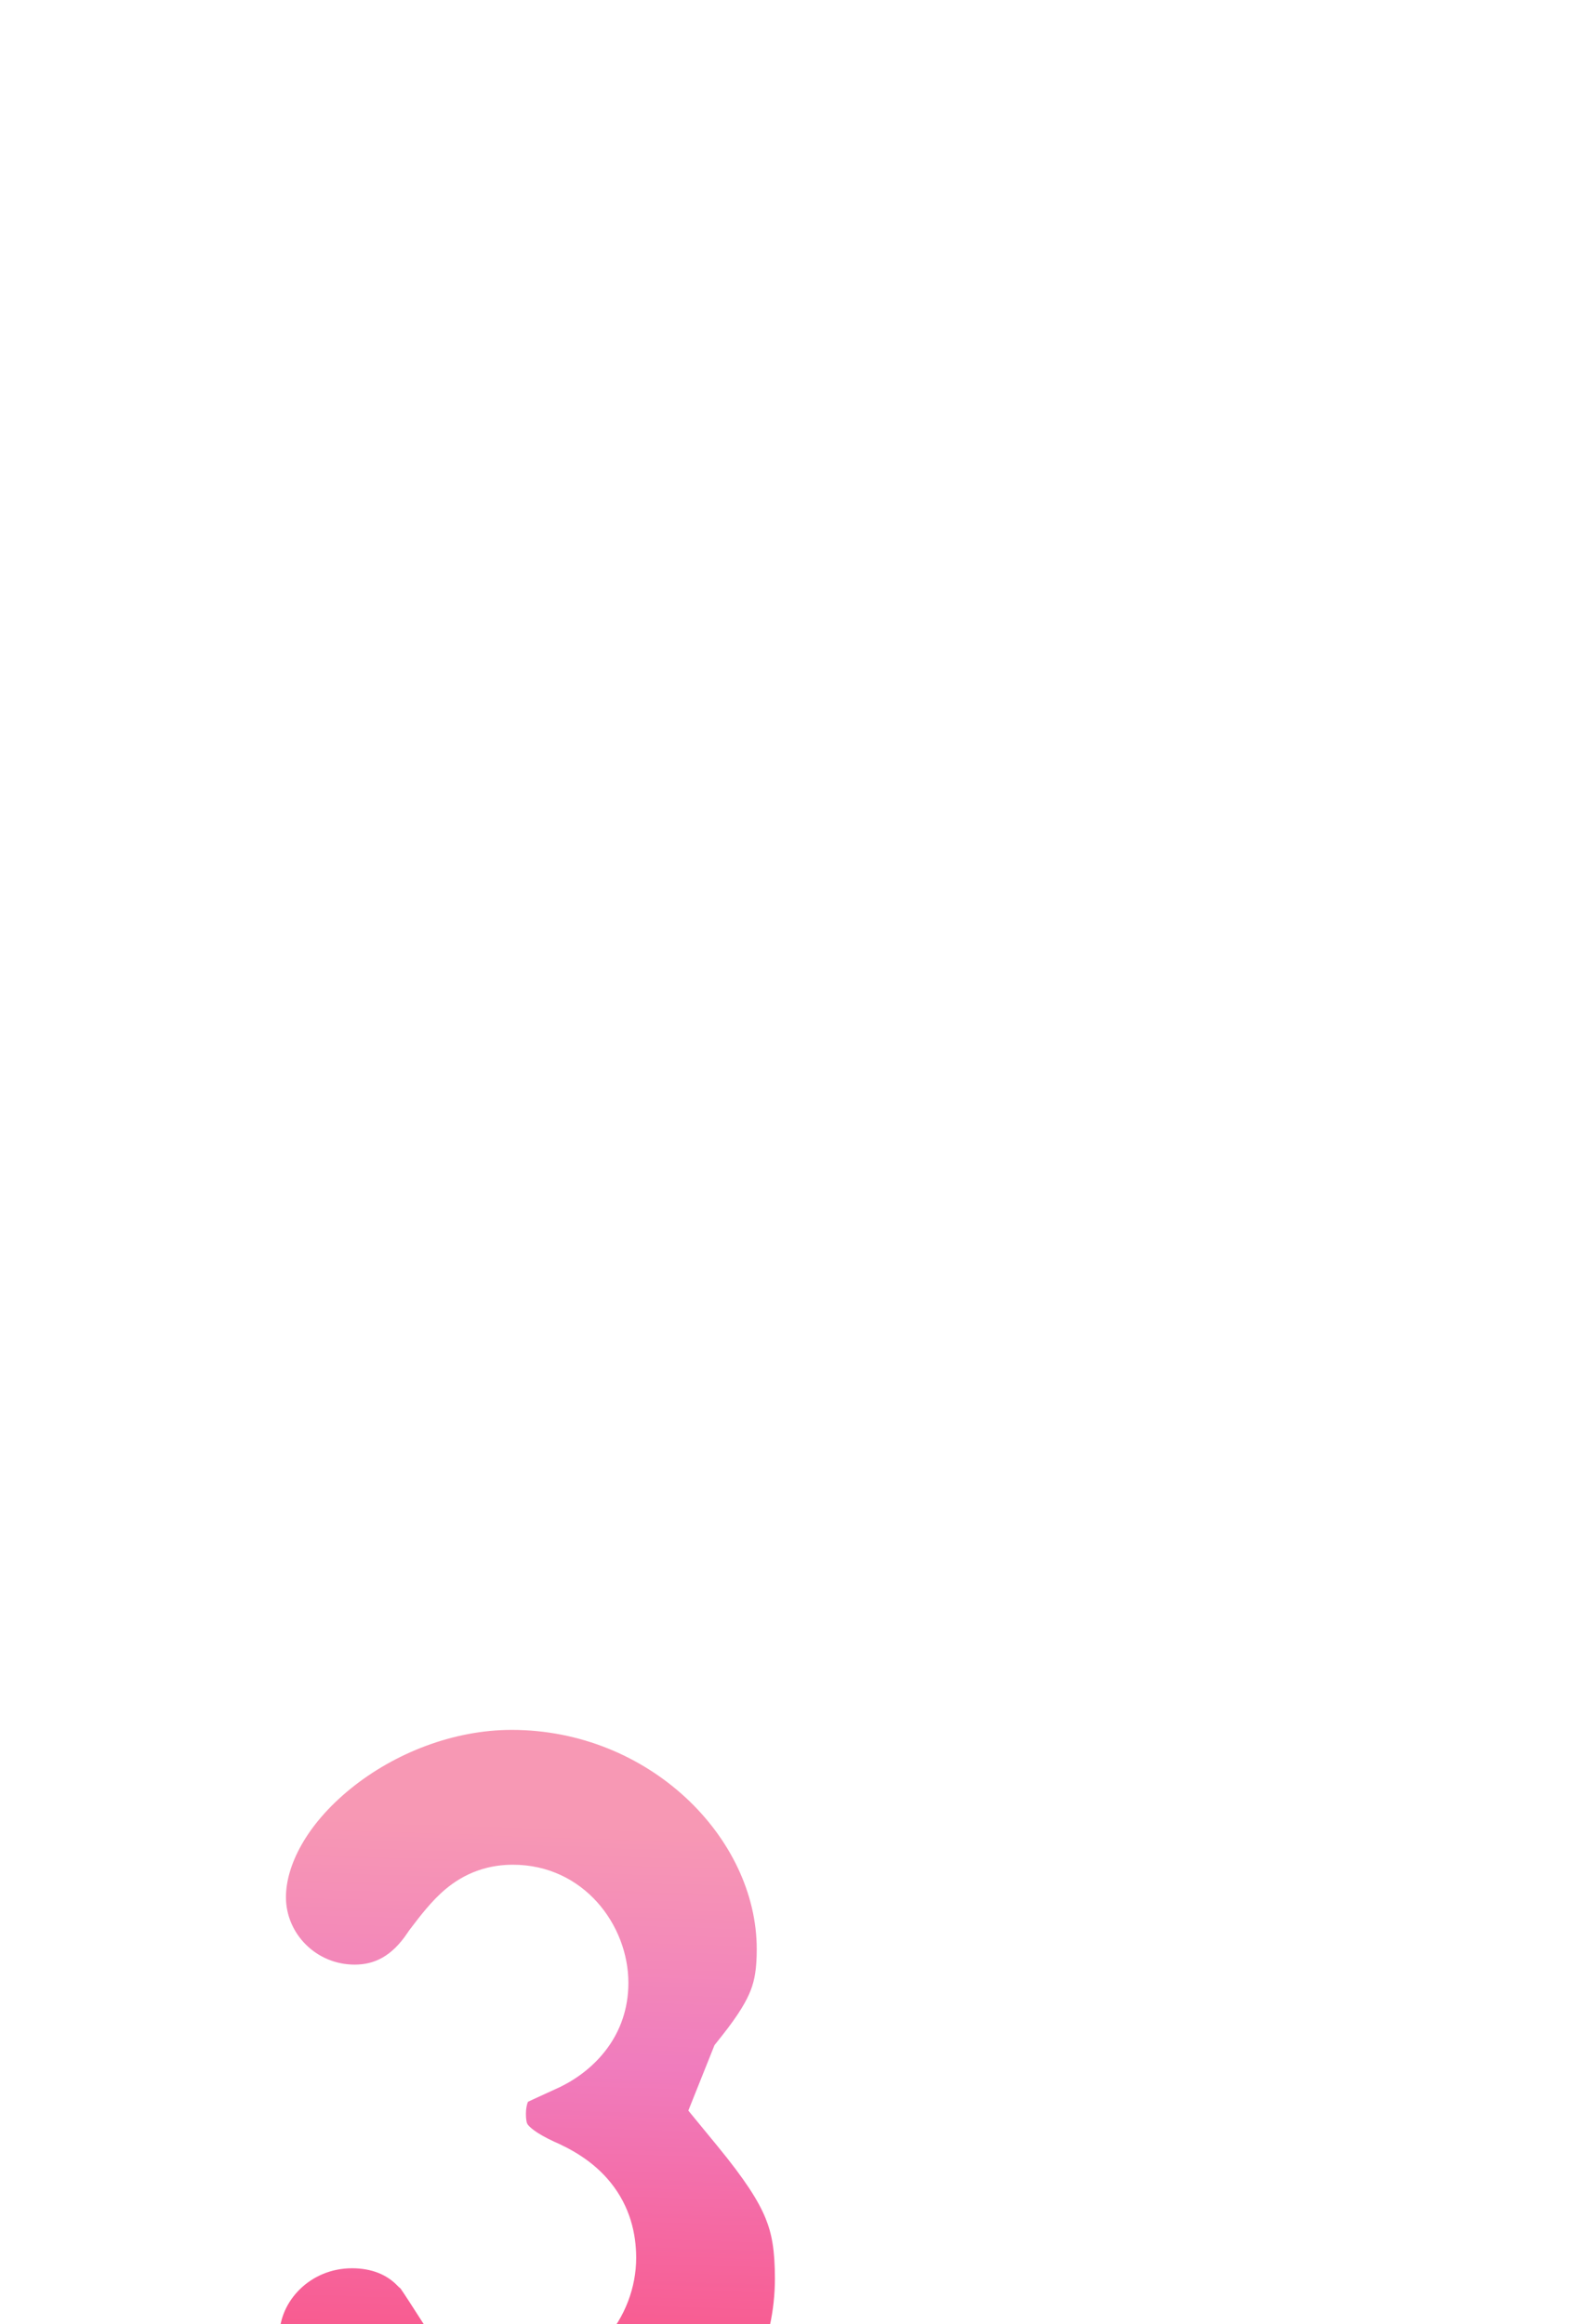<svg width="147" height="215" viewBox="0 0 147 215" fill="none" xmlns="http://www.w3.org/2000/svg">
<g filter="url(#filter0_dddd_374_581)">
<mask id="path-1-outside-1_374_581" maskUnits="userSpaceOnUse" x="58" y="5.602" width="75" height="103" fill="black">
<rect fill="white" x="58" y="5.602" width="75" height="103"/>
<path d="M118.84 53.122L118.36 54.322C123.88 61.042 125.32 64.642 125.32 71.122C125.32 87.202 111.4 100.642 94.6 100.642C79.6 100.642 65.32 88.882 65.32 76.402C65.32 69.082 71.56 63.082 79.12 63.082C82.6 63.082 85.84 64.282 88.24 66.682C89.08 67.402 89.08 67.402 92.08 72.082C92.44 72.682 93.64 73.162 94.6 73.162C96.76 73.162 98.32 71.362 98.32 69.202C98.32 67.162 97.36 65.962 94.84 64.882C90.16 62.722 88.12 60.082 88.12 55.882C88.12 53.362 88.96 51.082 90.52 49.522C91.12 48.922 91.12 48.922 95.32 47.002C96.76 46.282 97.6 45.202 97.6 43.762C97.6 41.722 96.04 39.922 94 39.922C92.68 39.922 92.08 40.522 90.16 43.042C87.52 47.002 83.8 49.162 79.36 49.162C71.92 49.162 65.92 43.162 65.92 35.842C65.92 24.442 79.6 13.282 93.88 13.282C109.96 13.282 123.64 25.882 123.64 40.642C123.64 45.442 122.56 48.442 118.84 53.122Z"/>
</mask>
<path d="M118.84 53.122L118.36 54.322C123.88 61.042 125.32 64.642 125.32 71.122C125.32 87.202 111.4 100.642 94.6 100.642C79.6 100.642 65.32 88.882 65.32 76.402C65.32 69.082 71.56 63.082 79.12 63.082C82.6 63.082 85.84 64.282 88.24 66.682C89.08 67.402 89.08 67.402 92.08 72.082C92.44 72.682 93.64 73.162 94.6 73.162C96.76 73.162 98.32 71.362 98.32 69.202C98.32 67.162 97.36 65.962 94.84 64.882C90.16 62.722 88.12 60.082 88.12 55.882C88.12 53.362 88.96 51.082 90.52 49.522C91.12 48.922 91.12 48.922 95.32 47.002C96.76 46.282 97.6 45.202 97.6 43.762C97.6 41.722 96.04 39.922 94 39.922C92.68 39.922 92.08 40.522 90.16 43.042C87.52 47.002 83.8 49.162 79.36 49.162C71.92 49.162 65.92 43.162 65.92 35.842C65.92 24.442 79.6 13.282 93.88 13.282C109.96 13.282 123.64 25.882 123.64 40.642C123.64 45.442 122.56 48.442 118.84 53.122Z" fill="url(#paint0_linear_374_581)"/>
<path d="M118.84 53.122L113.295 48.714L112.649 49.527L112.264 50.491L118.84 53.122ZM118.36 54.322L111.784 51.691L110.228 55.581L112.887 58.818L118.36 54.322ZM88.24 66.682L83.232 71.69L83.424 71.882L83.63 72.059L88.24 66.682ZM92.08 72.082L98.154 68.437L98.1 68.347L98.043 68.259L92.08 72.082ZM94.84 64.882L91.872 71.313L91.96 71.354L92.05 71.392L94.84 64.882ZM90.52 49.522L95.529 54.53L95.529 54.53L90.52 49.522ZM95.32 47.002L98.265 53.444L98.377 53.392L98.488 53.337L95.32 47.002ZM90.16 43.042L84.526 38.749L84.391 38.927L84.267 39.112L90.16 43.042ZM118.84 53.122L112.264 50.491L111.784 51.691L118.36 54.322L124.937 56.952L125.417 55.752L118.84 53.122ZM118.36 54.322L112.887 58.818C115.5 61.999 116.712 63.935 117.36 65.508C117.946 66.931 118.237 68.459 118.237 71.122H125.32H132.403C132.403 67.304 131.974 63.792 130.46 60.115C129.008 56.589 126.74 53.364 123.834 49.826L118.36 54.322ZM125.32 71.122H118.237C118.237 83.036 107.747 93.558 94.6 93.558V100.642V107.725C115.054 107.725 132.403 91.367 132.403 71.122H125.32ZM94.6 100.642V93.558C88.891 93.558 83.138 91.287 78.847 87.742C74.489 84.139 72.403 79.915 72.403 76.402H65.32H58.237C58.237 85.369 63.292 93.264 69.823 98.662C76.422 104.116 85.31 107.725 94.6 107.725V100.642ZM65.32 76.402H72.403C72.403 73.236 75.226 70.165 79.12 70.165V63.082V55.998C67.895 55.998 58.237 64.928 58.237 76.402H65.32ZM79.12 63.082V70.165C80.955 70.165 82.317 70.775 83.232 71.69L88.24 66.682L93.249 61.673C89.364 57.788 84.245 55.998 79.12 55.998V63.082ZM88.24 66.682L83.63 72.059C83.879 72.273 83.757 72.176 83.628 72.039C83.483 71.886 83.443 71.812 83.578 72.001C83.93 72.498 84.554 73.466 86.117 75.904L92.08 72.082L98.043 68.259C96.606 66.017 95.73 64.646 95.123 63.792C94.218 62.52 93.571 61.922 92.85 61.304L88.24 66.682ZM92.08 72.082L86.006 75.726C87.342 77.952 89.406 78.972 90.376 79.379C91.589 79.887 93.058 80.245 94.6 80.245V73.162V66.078C95.183 66.078 95.572 66.196 95.854 66.314C96.022 66.385 96.307 66.521 96.653 66.772C96.961 66.996 97.6 67.514 98.154 68.437L92.08 72.082ZM94.6 73.162V80.245C101.24 80.245 105.403 74.681 105.403 69.202H98.32H91.237C91.237 68.581 91.464 67.843 92.049 67.205C92.671 66.526 93.609 66.078 94.6 66.078V73.162ZM98.32 69.202H105.403C105.403 66.96 104.833 64.466 103.044 62.242C101.436 60.242 99.342 59.105 97.63 58.371L94.84 64.882L92.05 71.392C92.411 71.547 92.534 71.629 92.518 71.619C92.491 71.601 92.269 71.449 92.006 71.121C91.724 70.77 91.501 70.352 91.367 69.92C91.242 69.517 91.237 69.243 91.237 69.202H98.32ZM94.84 64.882L97.808 58.45C96.036 57.632 95.508 57.051 95.385 56.887C95.338 56.825 95.315 56.78 95.29 56.7C95.261 56.603 95.203 56.358 95.203 55.882H88.12H81.037C81.037 59.226 81.885 62.508 84.066 65.406C86.132 68.152 88.964 69.971 91.872 71.313L94.84 64.882ZM88.12 55.882H95.203C95.203 55.402 95.284 55.051 95.367 54.829C95.449 54.61 95.525 54.533 95.529 54.53L90.52 49.522L85.512 44.513C82.388 47.636 81.037 51.844 81.037 55.882H88.12ZM90.52 49.522L95.529 54.53C95.719 54.34 95.512 54.56 95.228 54.777C94.936 54.999 94.74 55.093 94.863 55.028C95.001 54.955 95.282 54.817 95.873 54.542C96.445 54.276 97.205 53.928 98.265 53.444L95.32 47.002L92.375 40.56C90.398 41.464 89.099 42.054 88.278 42.485C87.801 42.736 87.229 43.062 86.638 43.512C86.053 43.958 85.621 44.403 85.512 44.513L90.52 49.522ZM95.32 47.002L98.488 53.337C101.573 51.795 104.683 48.636 104.683 43.762H97.6H90.517C90.517 43.01 90.766 42.185 91.258 41.504C91.696 40.898 92.125 40.68 92.153 40.666L95.32 47.002ZM97.6 43.762H104.683C104.683 38.416 100.532 32.838 94 32.838V39.922V47.005C92.842 47.005 91.902 46.473 91.339 45.858C90.805 45.273 90.517 44.533 90.517 43.762H97.6ZM94 39.922V32.838C93.121 32.838 91.996 32.939 90.763 33.373C89.522 33.809 88.534 34.455 87.756 35.107C86.476 36.179 85.359 37.655 84.526 38.749L90.16 43.042L95.794 47.334C96.266 46.715 96.572 46.326 96.796 46.062C97.029 45.785 97.026 45.822 96.854 45.966C96.631 46.153 96.161 46.491 95.463 46.737C94.775 46.979 94.219 47.005 94 47.005V39.922ZM90.16 43.042L84.267 39.112C82.777 41.347 81.151 42.078 79.36 42.078V49.162V56.245C86.449 56.245 92.264 52.656 96.054 46.971L90.16 43.042ZM79.36 49.162V42.078C75.791 42.078 73.003 39.208 73.003 35.842H65.92H58.837C58.837 47.115 68.05 56.245 79.36 56.245V49.162ZM65.92 35.842H73.003C73.003 32.972 74.832 29.169 79.003 25.791C83.073 22.495 88.518 20.365 93.88 20.365V13.282V6.198C84.962 6.198 76.427 9.648 70.088 14.782C63.848 19.834 58.837 27.311 58.837 35.842H65.92ZM93.88 13.282V20.365C106.617 20.365 116.557 30.339 116.557 40.642H123.64H130.723C130.723 21.424 113.304 6.198 93.88 6.198V13.282ZM123.64 40.642H116.557C116.557 42.47 116.356 43.511 116.014 44.411C115.642 45.39 114.929 46.659 113.295 48.714L118.84 53.122L124.385 57.529C126.472 54.904 128.159 52.333 129.257 49.442C130.385 46.472 130.723 43.613 130.723 40.642H123.64Z" fill="white" mask="url(#path-1-outside-1_374_581)"/>
</g>
<defs>
<filter id="filter0_dddd_374_581" x="0.733" y="0.723" width="145.362" height="213.794" filterUnits="userSpaceOnUse" color-interpolation-filters="sRGB">
<feFlood flood-opacity="0" result="BackgroundImageFix"/>
<feColorMatrix in="SourceAlpha" type="matrix" values="0 0 0 0 0 0 0 0 0 0 0 0 0 0 0 0 0 0 127 0" result="hardAlpha"/>
<feOffset dx="-2.738" dy="5.477"/>
<feGaussianBlur stdDeviation="5.477"/>
<feColorMatrix type="matrix" values="0 0 0 0 0 0 0 0 0 0.217 0 0 0 0 0.017 0 0 0 0.1 0"/>
<feBlend mode="normal" in2="BackgroundImageFix" result="effect1_dropShadow_374_581"/>
<feColorMatrix in="SourceAlpha" type="matrix" values="0 0 0 0 0 0 0 0 0 0 0 0 0 0 0 0 0 0 127 0" result="hardAlpha"/>
<feOffset dx="-5.477" dy="19.168"/>
<feGaussianBlur stdDeviation="9.584"/>
<feColorMatrix type="matrix" values="0 0 0 0 0 0 0 0 0 0.216 0 0 0 0 0.016 0 0 0 0.09 0"/>
<feBlend mode="normal" in2="effect1_dropShadow_374_581" result="effect2_dropShadow_374_581"/>
<feColorMatrix in="SourceAlpha" type="matrix" values="0 0 0 0 0 0 0 0 0 0 0 0 0 0 0 0 0 0 127 0" result="hardAlpha"/>
<feOffset dx="-13.691" dy="41.074"/>
<feGaussianBlur stdDeviation="13.691"/>
<feColorMatrix type="matrix" values="0 0 0 0 0 0 0 0 0 0.216 0 0 0 0 0.016 0 0 0 0.05 0"/>
<feBlend mode="normal" in2="effect2_dropShadow_374_581" result="effect3_dropShadow_374_581"/>
<feColorMatrix in="SourceAlpha" type="matrix" values="0 0 0 0 0 0 0 0 0 0 0 0 0 0 0 0 0 0 127 0" result="hardAlpha"/>
<feOffset dx="-24.644" dy="73.933"/>
<feGaussianBlur stdDeviation="16.43"/>
<feColorMatrix type="matrix" values="0 0 0 0 0 0 0 0 0 0.216 0 0 0 0 0.016 0 0 0 0.01 0"/>
<feBlend mode="normal" in2="effect3_dropShadow_374_581" result="effect4_dropShadow_374_581"/>
<feBlend mode="normal" in="SourceGraphic" in2="effect4_dropShadow_374_581" result="shape"/>
</filter>
<linearGradient id="paint0_linear_374_581" x1="63" y1="27.993" x2="60.043" y2="118.72" gradientUnits="userSpaceOnUse">
<stop stop-color="#F798B4"/>
<stop offset="0.244" stop-color="#F07CBD"/>
<stop offset="0.755" stop-color="#FF406A"/>
<stop offset="1" stop-color="#DB194B"/>
</linearGradient>
</defs>
</svg>
